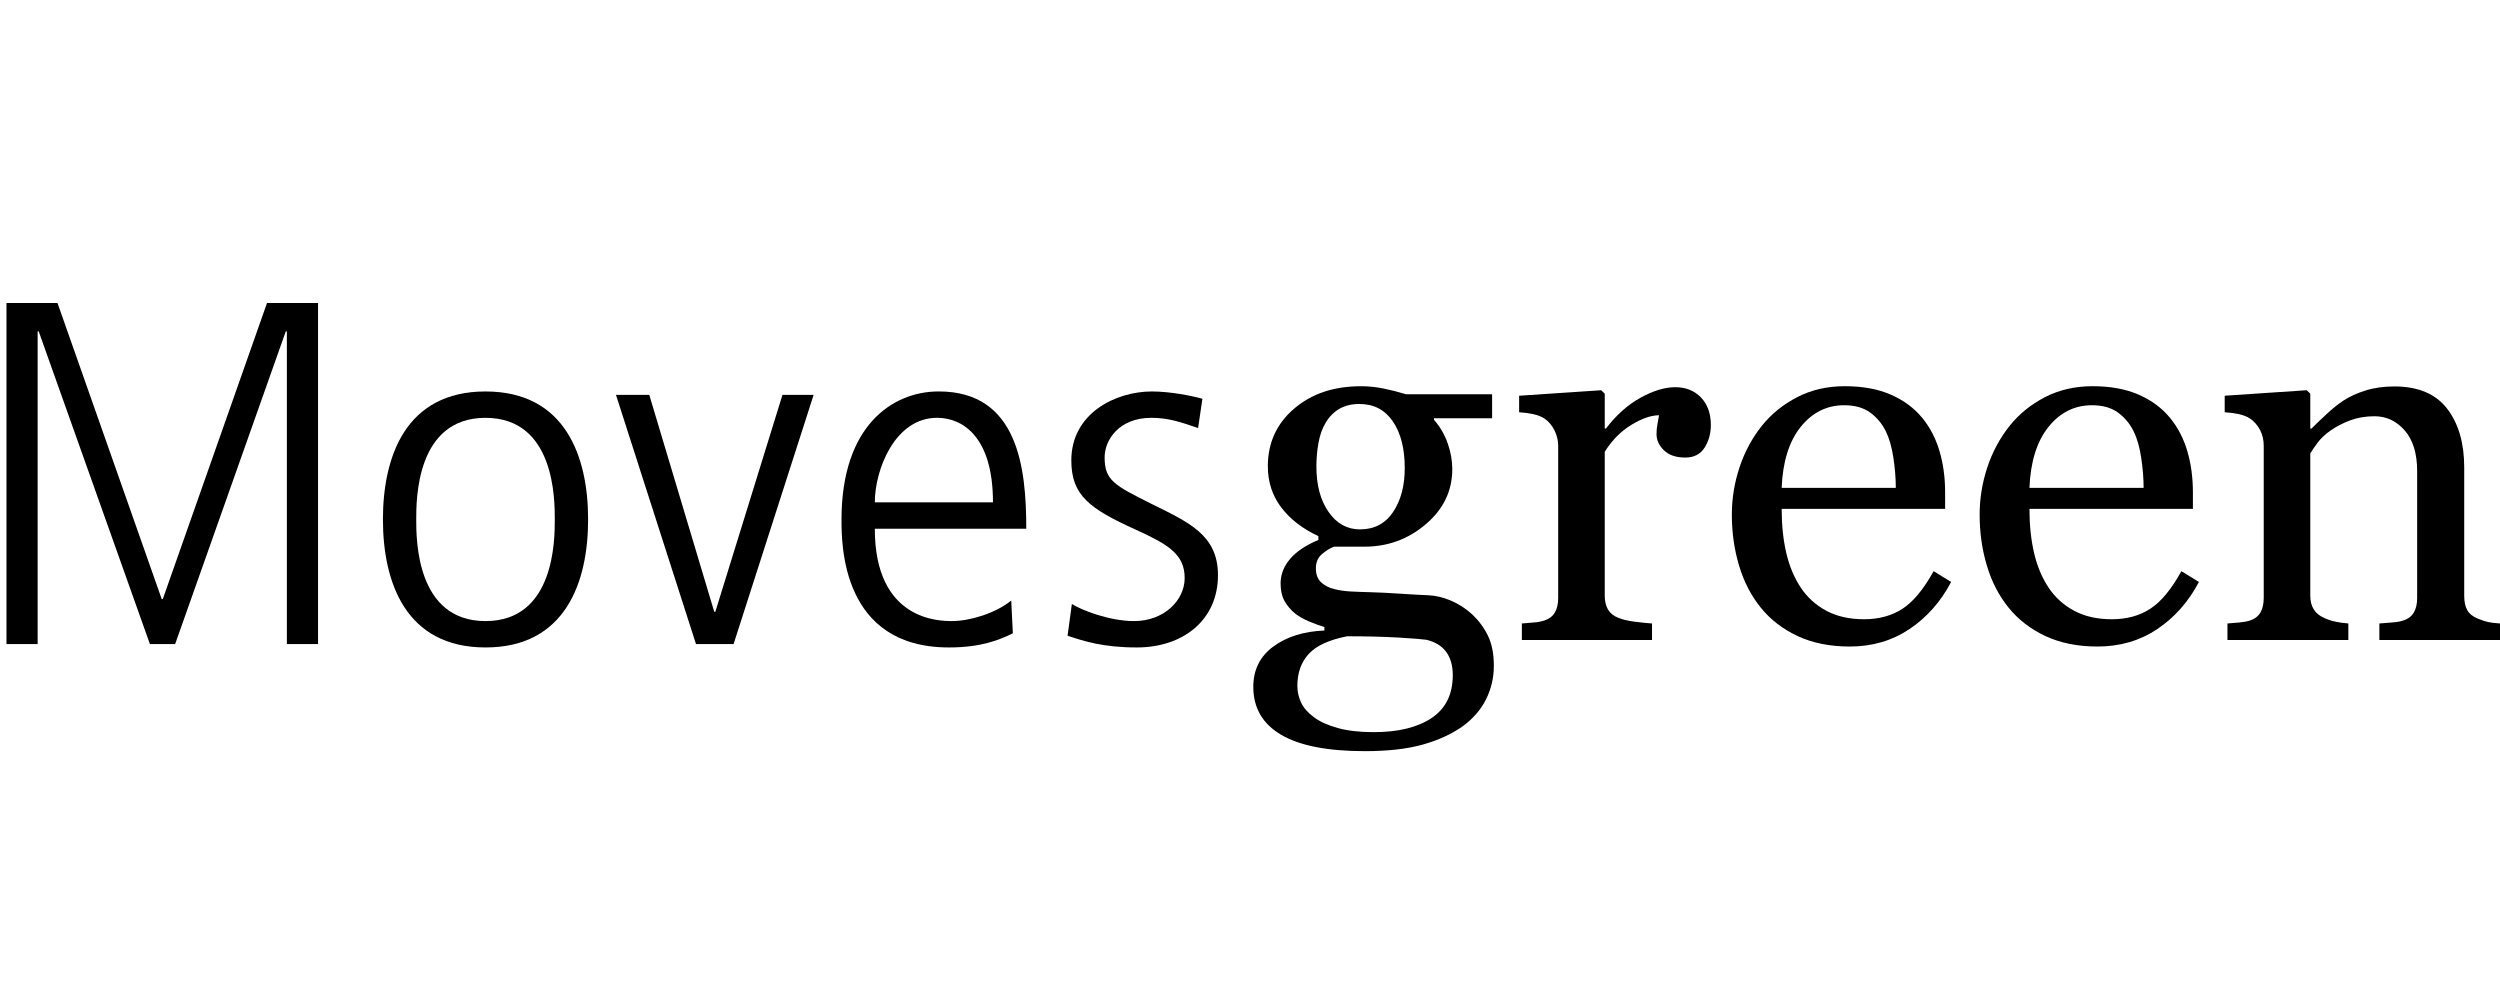 <?xml version="1.0" encoding="UTF-8"?>
<svg width="106px" height="42px" viewBox="0 0 106 42" version="1.1" xmlns="http://www.w3.org/2000/svg" xmlns:xlink="http://www.w3.org/1999/xlink">
    <title>Artboard</title>
    <g id="Artboard" stroke="none" stroke-width="1" fill="none" fill-rule="evenodd">
        <g id="Group-6" transform="translate(0.275, 12.848)" fill="#000000" fill-rule="nonzero">
            <path d="M59.286,15.529 C59.286,16.358 59.118,17.018 58.782,17.508 C58.446,18 57.974,18.247 57.365,18.247 C57.032,18.247 56.747,18.177 56.511,18.04 C56.274,17.901 56.081,17.704 55.932,17.45 C55.791,17.217 55.69,16.936 55.63,16.606 C55.57,16.278 55.54,15.939 55.54,15.593 C55.54,14.808 55.711,14.167 56.054,13.673 C56.397,13.178 56.841,12.93 57.386,12.93 C57.995,12.93 58.464,13.175 58.792,13.667 C59.122,14.159 59.286,14.779 59.286,15.529 M61.323,6.753 C61.323,7.149 61.231,7.475 61.048,7.73 C60.864,7.984 60.584,8.157 60.209,8.249 C60.011,8.277 59.604,8.309 58.989,8.345 C58.373,8.38 57.659,8.398 56.845,8.398 C56.081,8.249 55.538,8 55.216,7.65 C54.894,7.299 54.733,6.848 54.733,6.297 C54.733,6.049 54.786,5.812 54.892,5.586 C54.999,5.359 55.183,5.151 55.444,4.96 C55.691,4.776 56.025,4.625 56.442,4.509 C56.859,4.392 57.368,4.333 57.97,4.333 C59.01,4.333 59.829,4.533 60.427,4.933 C61.024,5.333 61.323,5.939 61.323,6.753 M62.152,9.321 C62.434,9.053 62.657,8.748 62.82,8.408 C62.983,8.069 63.064,7.648 63.064,7.146 C63.064,6.644 62.954,6.171 62.735,5.729 C62.516,5.287 62.183,4.903 61.738,4.577 C61.263,4.245 60.697,3.986 60.04,3.803 C59.382,3.62 58.568,3.527 57.598,3.527 C56.013,3.527 54.829,3.759 54.044,4.222 C53.258,4.685 52.865,5.363 52.865,6.254 C52.865,6.975 53.148,7.546 53.714,7.963 C54.281,8.38 55.002,8.607 55.879,8.642 L55.879,8.791 C55.667,8.854 55.448,8.934 55.221,9.03 C54.995,9.125 54.8,9.236 54.638,9.363 C54.454,9.512 54.305,9.688 54.192,9.889 C54.079,10.091 54.022,10.341 54.022,10.637 C54.022,11.012 54.155,11.358 54.42,11.672 C54.686,11.987 55.087,12.257 55.624,12.483 L55.624,12.644 C54.945,12.962 54.418,13.369 54.044,13.869 C53.668,14.368 53.481,14.946 53.481,15.604 C53.481,16.595 53.851,17.408 54.59,18.044 C55.329,18.682 56.276,19 57.429,19 C57.748,19 58.064,18.968 58.379,18.904 C58.693,18.841 59.014,18.759 59.339,18.66 L62.99,18.66 L62.99,17.641 L60.527,17.641 L60.527,17.577 C60.789,17.273 60.984,16.938 61.111,16.57 C61.238,16.201 61.302,15.841 61.302,15.487 C61.302,14.567 60.929,13.788 60.183,13.153 C59.436,12.515 58.568,12.197 57.578,12.197 L56.293,12.197 C56.13,12.14 55.96,12.038 55.784,11.889 C55.607,11.742 55.518,11.539 55.518,11.285 C55.518,11.022 55.593,10.823 55.741,10.685 C55.89,10.548 56.071,10.453 56.282,10.404 C56.487,10.347 56.727,10.313 56.999,10.297 C57.271,10.284 57.553,10.272 57.843,10.266 C58.154,10.259 58.58,10.237 59.122,10.202 C59.663,10.166 60.046,10.145 60.273,10.138 C60.598,10.125 60.926,10.047 61.254,9.906 C61.583,9.763 61.882,9.569 62.152,9.321" id="path286" transform="translate(57.964, 11.264) scale(-1, 1) rotate(-180) translate(-57.964, -11.264) "></path>
            <path d="M72.265,12.686 C72.265,12.325 72.176,12.005 71.999,11.725 C71.823,11.446 71.55,11.306 71.182,11.306 C70.786,11.306 70.484,11.409 70.275,11.615 C70.067,11.819 69.962,12.045 69.962,12.292 C69.962,12.449 69.974,12.59 70,12.717 C70.023,12.845 70.048,12.972 70.068,13.099 C69.735,13.099 69.346,12.965 68.901,12.696 C68.455,12.427 68.077,12.045 67.766,11.551 L67.766,5.459 C67.766,5.211 67.813,5.009 67.909,4.853 C68.004,4.698 68.155,4.581 68.359,4.503 C68.536,4.433 68.765,4.38 69.044,4.345 C69.323,4.309 69.566,4.284 69.771,4.271 L69.771,3.569 L64.252,3.569 L64.252,4.271 C64.415,4.284 64.583,4.298 64.758,4.313 C64.93,4.326 65.08,4.355 65.208,4.397 C65.406,4.461 65.553,4.572 65.648,4.731 C65.744,4.89 65.792,5.097 65.792,5.351 L65.792,11.806 C65.792,12.026 65.74,12.242 65.638,12.453 C65.535,12.665 65.391,12.835 65.208,12.962 C65.074,13.047 64.914,13.109 64.731,13.147 C64.546,13.187 64.348,13.213 64.136,13.226 L64.136,13.927 L67.616,14.16 L67.766,14.013 L67.766,12.537 L67.818,12.537 C68.257,13.111 68.745,13.546 69.283,13.842 C69.82,14.14 70.312,14.289 70.757,14.289 C71.204,14.289 71.566,14.143 71.846,13.853 C72.125,13.563 72.265,13.174 72.265,12.686" id="path290" transform="translate(68.2, 8.929) scale(-1, 1) rotate(-180) translate(-68.2, -8.929) "></path>
            <path d="M80.107,10.255 C80.107,10.651 80.073,11.075 80.006,11.526 C79.939,11.976 79.831,12.354 79.682,12.657 C79.52,12.982 79.298,13.247 79.015,13.452 C78.73,13.656 78.366,13.758 77.921,13.758 C77.179,13.758 76.56,13.449 76.068,12.832 C75.578,12.215 75.311,11.356 75.268,10.255 L80.107,10.255 Z M82.453,6.265 C82.014,5.43 81.427,4.766 80.691,4.27 C79.956,3.775 79.109,3.527 78.154,3.527 C77.313,3.527 76.576,3.676 75.941,3.972 C75.308,4.27 74.787,4.673 74.377,5.182 C73.966,5.693 73.66,6.287 73.459,6.966 C73.257,7.644 73.155,8.362 73.155,9.12 C73.155,9.8 73.263,10.467 73.479,11.121 C73.695,11.775 74.012,12.364 74.429,12.888 C74.832,13.39 75.333,13.795 75.931,14.103 C76.528,14.41 77.199,14.565 77.942,14.565 C78.706,14.565 79.361,14.444 79.905,14.203 C80.45,13.963 80.892,13.634 81.232,13.217 C81.557,12.821 81.8,12.354 81.959,11.816 C82.119,11.278 82.198,10.694 82.198,10.064 L82.198,9.365 L75.268,9.365 C75.268,8.676 75.333,8.053 75.464,7.492 C75.594,6.932 75.802,6.439 76.085,6.014 C76.361,5.603 76.722,5.278 77.167,5.041 C77.614,4.803 78.145,4.684 78.759,4.684 C79.389,4.684 79.932,4.831 80.388,5.127 C80.845,5.422 81.286,5.954 81.71,6.722 L82.453,6.265 Z" id="path294" transform="translate(77.804, 9.046) scale(-1, 1) rotate(-180) translate(-77.804, -9.046) "></path>
            <path d="M90.614,10.255 C90.614,10.651 90.58,11.075 90.513,11.526 C90.446,11.976 90.338,12.354 90.189,12.657 C90.026,12.982 89.804,13.247 89.521,13.452 C89.237,13.656 88.873,13.758 88.427,13.758 C87.686,13.758 87.067,13.449 86.575,12.832 C86.084,12.215 85.818,11.356 85.774,10.255 L90.614,10.255 Z M92.959,6.265 C92.521,5.43 91.933,4.766 91.198,4.27 C90.462,3.775 89.616,3.527 88.661,3.527 C87.819,3.527 87.082,3.676 86.448,3.972 C85.815,4.27 85.294,4.673 84.884,5.182 C84.472,5.693 84.166,6.287 83.966,6.966 C83.763,7.644 83.662,8.362 83.662,9.12 C83.662,9.8 83.77,10.467 83.986,11.121 C84.202,11.775 84.519,12.364 84.936,12.888 C85.339,13.39 85.84,13.795 86.437,14.103 C87.035,14.41 87.705,14.565 88.449,14.565 C89.213,14.565 89.868,14.444 90.412,14.203 C90.957,13.963 91.399,13.634 91.739,13.217 C92.064,12.821 92.307,12.354 92.466,11.816 C92.625,11.278 92.704,10.694 92.704,10.064 L92.704,9.365 L85.774,9.365 C85.774,8.676 85.84,8.053 85.97,7.492 C86.101,6.932 86.308,6.439 86.592,6.014 C86.868,5.603 87.228,5.278 87.674,5.041 C88.12,4.803 88.651,4.684 89.266,4.684 C89.896,4.684 90.439,4.831 90.894,5.127 C91.352,5.422 91.792,5.954 92.216,6.722 L92.959,6.265 Z" id="path298" transform="translate(88.311, 9.046) scale(-1, 1) rotate(-180) translate(-88.311, -9.046) "></path>
            <path d="M105.725,3.538 L100.61,3.538 L100.61,4.239 C100.773,4.252 100.951,4.266 101.147,4.281 C101.341,4.295 101.503,4.323 101.629,4.366 C101.827,4.43 101.974,4.541 102.069,4.7 C102.165,4.859 102.212,5.066 102.212,5.321 L102.212,10.701 C102.212,11.444 102.037,12.018 101.686,12.421 C101.335,12.824 100.909,13.025 100.405,13.025 C100.029,13.025 99.684,12.967 99.372,12.85 C99.061,12.734 98.784,12.59 98.543,12.421 C98.308,12.257 98.123,12.082 97.985,11.895 C97.847,11.707 97.745,11.557 97.681,11.444 L97.681,5.427 C97.681,5.186 97.73,4.989 97.831,4.833 C97.929,4.677 98.077,4.557 98.275,4.472 C98.425,4.401 98.585,4.348 98.759,4.313 C98.931,4.277 99.111,4.252 99.295,4.239 L99.295,3.538 L94.169,3.538 L94.169,4.239 C94.331,4.252 94.499,4.266 94.673,4.281 C94.846,4.295 94.996,4.323 95.124,4.365 C95.322,4.429 95.469,4.54 95.564,4.699 C95.659,4.858 95.707,5.064 95.707,5.319 L95.707,11.775 C95.707,12.016 95.656,12.236 95.554,12.437 C95.45,12.638 95.308,12.803 95.124,12.93 C94.989,13.016 94.83,13.076 94.646,13.116 C94.462,13.155 94.264,13.181 94.052,13.195 L94.052,13.895 L97.533,14.129 L97.681,13.98 L97.681,12.505 L97.734,12.505 C97.905,12.676 98.117,12.879 98.372,13.116 C98.626,13.353 98.867,13.546 99.093,13.693 C99.354,13.864 99.666,14.005 100.027,14.118 C100.388,14.232 100.795,14.289 101.247,14.289 C102.252,14.289 102.996,13.975 103.481,13.349 C103.965,12.723 104.208,11.889 104.208,10.85 L104.208,5.406 C104.208,5.158 104.251,4.958 104.336,4.806 C104.42,4.653 104.565,4.536 104.771,4.45 C104.94,4.379 105.086,4.33 105.211,4.302 C105.334,4.274 105.506,4.252 105.725,4.239 L105.725,3.538 Z" id="path302" transform="translate(99.888, 8.913) scale(-1, 1) rotate(-180) translate(-99.888, -8.913) "></path>
            <polygon id="path306" transform="translate(6.605, 7.23) scale(-1, 1) rotate(-180) translate(-6.605, -7.23) " points="2.36031477e-13 14.46 2.163 14.46 6.582 1.907 6.627 1.907 11.046 14.46 13.21 14.46 13.21 -7.47987074e-15 11.888 -7.47987074e-15 11.888 13.258 11.842 13.258 7.151 -7.47987074e-15 6.081 -7.47987074e-15 1.366 13.258 1.321 13.258 1.321 -7.47987074e-15 2.36031477e-13 -7.47987074e-15"></polygon>
            <path d="M23.248,9.177 C23.248,10.027 23.248,13.486 20.31,13.486 C17.373,13.486 17.373,10.027 17.373,9.177 C17.373,8.327 17.373,4.868 20.31,4.868 C23.248,4.868 23.248,8.327 23.248,9.177 M15.961,9.177 C15.961,11.829 16.917,14.604 20.31,14.604 C23.704,14.604 24.661,11.829 24.661,9.177 C24.661,6.526 23.704,3.75 20.31,3.75 C16.917,3.75 15.961,6.526 15.961,9.177" id="path310" transform="translate(20.311, 9.177) scale(-1, 1) rotate(-180) translate(-20.311, -9.177) "></path>
            <polygon id="path314" transform="translate(30.032, 9.177) scale(-1, 1) rotate(-180) translate(-30.032, -9.177) " points="25.842 14.46 27.254 14.46 30.009 5.262 30.055 5.262 32.902 14.46 34.223 14.46 30.829 3.894 29.235 3.894"></polygon>
            <path d="M41.827,9.903 C41.827,12.7 40.529,13.487 39.458,13.487 C37.659,13.487 36.817,11.271 36.817,9.903 L41.827,9.903 Z M36.817,8.784 C36.817,4.869 39.572,4.869 40.096,4.869 C40.848,4.869 41.941,5.2 42.601,5.739 L42.67,4.35 C42.123,4.081 41.349,3.75 39.96,3.75 C35.405,3.75 35.405,8.121 35.405,9.177 C35.405,13.155 37.568,14.605 39.527,14.605 C42.898,14.605 43.239,11.354 43.239,8.784 L36.817,8.784 Z" id="path318" transform="translate(39.322, 9.177) scale(-1, 1) rotate(-180) translate(-39.322, -9.177) "></path>
            <path d="M50.524,13.051 C49.864,13.279 49.295,13.487 48.543,13.487 C47.176,13.487 46.561,12.554 46.561,11.808 C46.561,10.835 46.972,10.627 48.543,9.84 C50.138,9.053 51.367,8.515 51.367,6.815 C51.367,4.91 49.887,3.75 47.928,3.75 C46.493,3.75 45.673,4.019 44.99,4.247 L45.172,5.593 C45.559,5.345 46.744,4.868 47.814,4.868 C49.067,4.868 49.955,5.738 49.955,6.692 C49.955,7.706 49.249,8.121 47.883,8.743 C45.924,9.633 45.149,10.192 45.149,11.683 C45.149,13.672 47.017,14.604 48.566,14.604 C49.34,14.604 50.274,14.418 50.707,14.294 L50.524,13.051 Z" id="path322" transform="translate(48.179, 9.177) scale(-1, 1) rotate(-180) translate(-48.179, -9.177) "></path>
        </g>
    </g>
</svg>